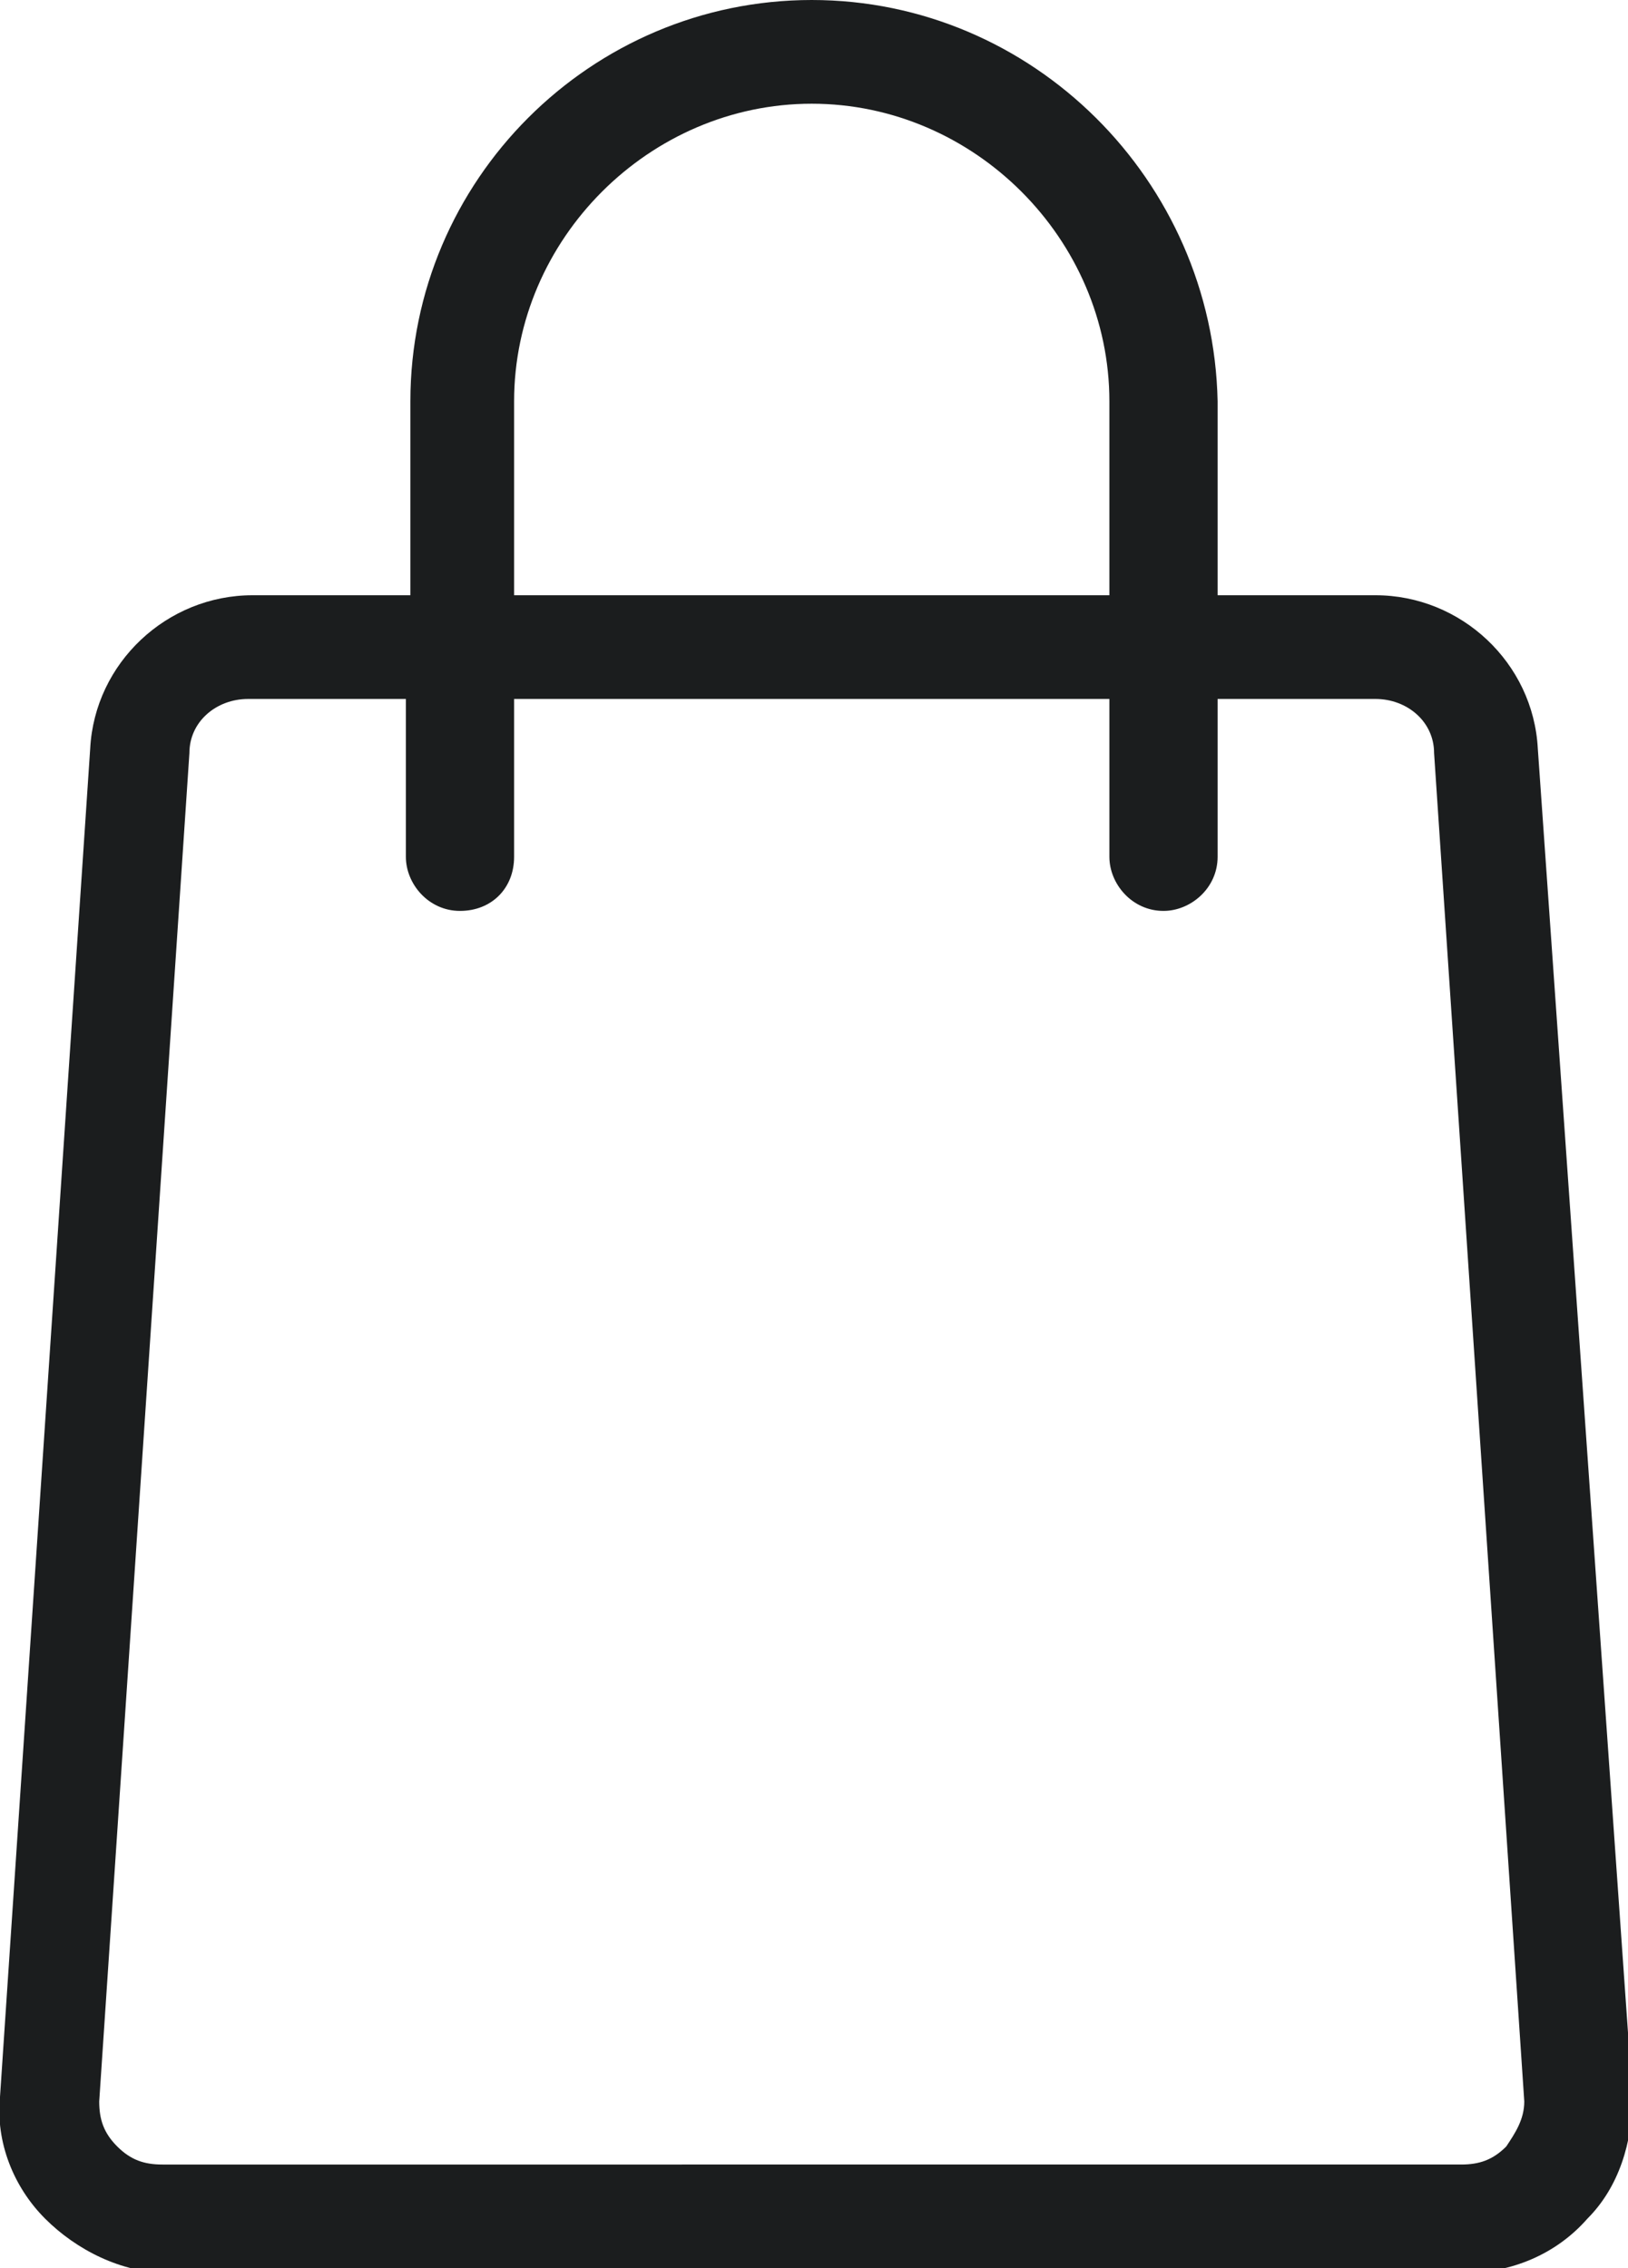 <?xml version="1.0" encoding="utf-8"?>
<!-- Generator: Adobe Illustrator 21.1.0, SVG Export Plug-In . SVG Version: 6.00 Build 0)  -->
<svg version="1.1" id="Layer_1" xmlns="http://www.w3.org/2000/svg" xmlns:xlink="http://www.w3.org/1999/xlink" x="0px" y="0px"
	 viewBox="0 0 36.1 50.3" style="enable-background:new 0 0 36.1 50.3;" xml:space="preserve">
<style type="text/css">
	.st0{fill:#1B1D1E;}
</style>
<path class="st0" d="M34.1,16.6c-0.1-1.9-1.7-3.4-3.6-3.4H27V8.9C26.9,4,22.9,0,18,0S9.1,4,9.1,8.9v4.3H5.6c-1.9,0-3.5,1.5-3.6,3.4
	L0,46.5c-0.1,1,0.3,2,1,2.7s1.7,1.2,2.7,1.2h28.8c1,0,2-0.4,2.7-1.2c0.7-0.7,1-1.7,1-2.7L34.1,16.6z M11.4,8.9c0-3.6,3-6.6,6.6-6.6
	s6.6,3,6.6,6.6v4.3H11.4V8.9z M33.4,47.6c-0.3,0.3-0.6,0.4-1,0.4H3.6c-0.4,0-0.7-0.1-1-0.4c-0.3-0.3-0.4-0.6-0.4-1l2-29.9
	c0-0.7,0.6-1.2,1.3-1.2H9V19c0,0.6,0.5,1.2,1.2,1.2s1.2-0.5,1.2-1.2v-3.5h13.2V19c0,0.6,0.5,1.2,1.2,1.2c0.6,0,1.2-0.5,1.2-1.2v-3.5
	h3.5c0.7,0,1.3,0.5,1.3,1.2l2,29.9C33.8,47,33.6,47.3,33.4,47.6z"/>
</svg>
